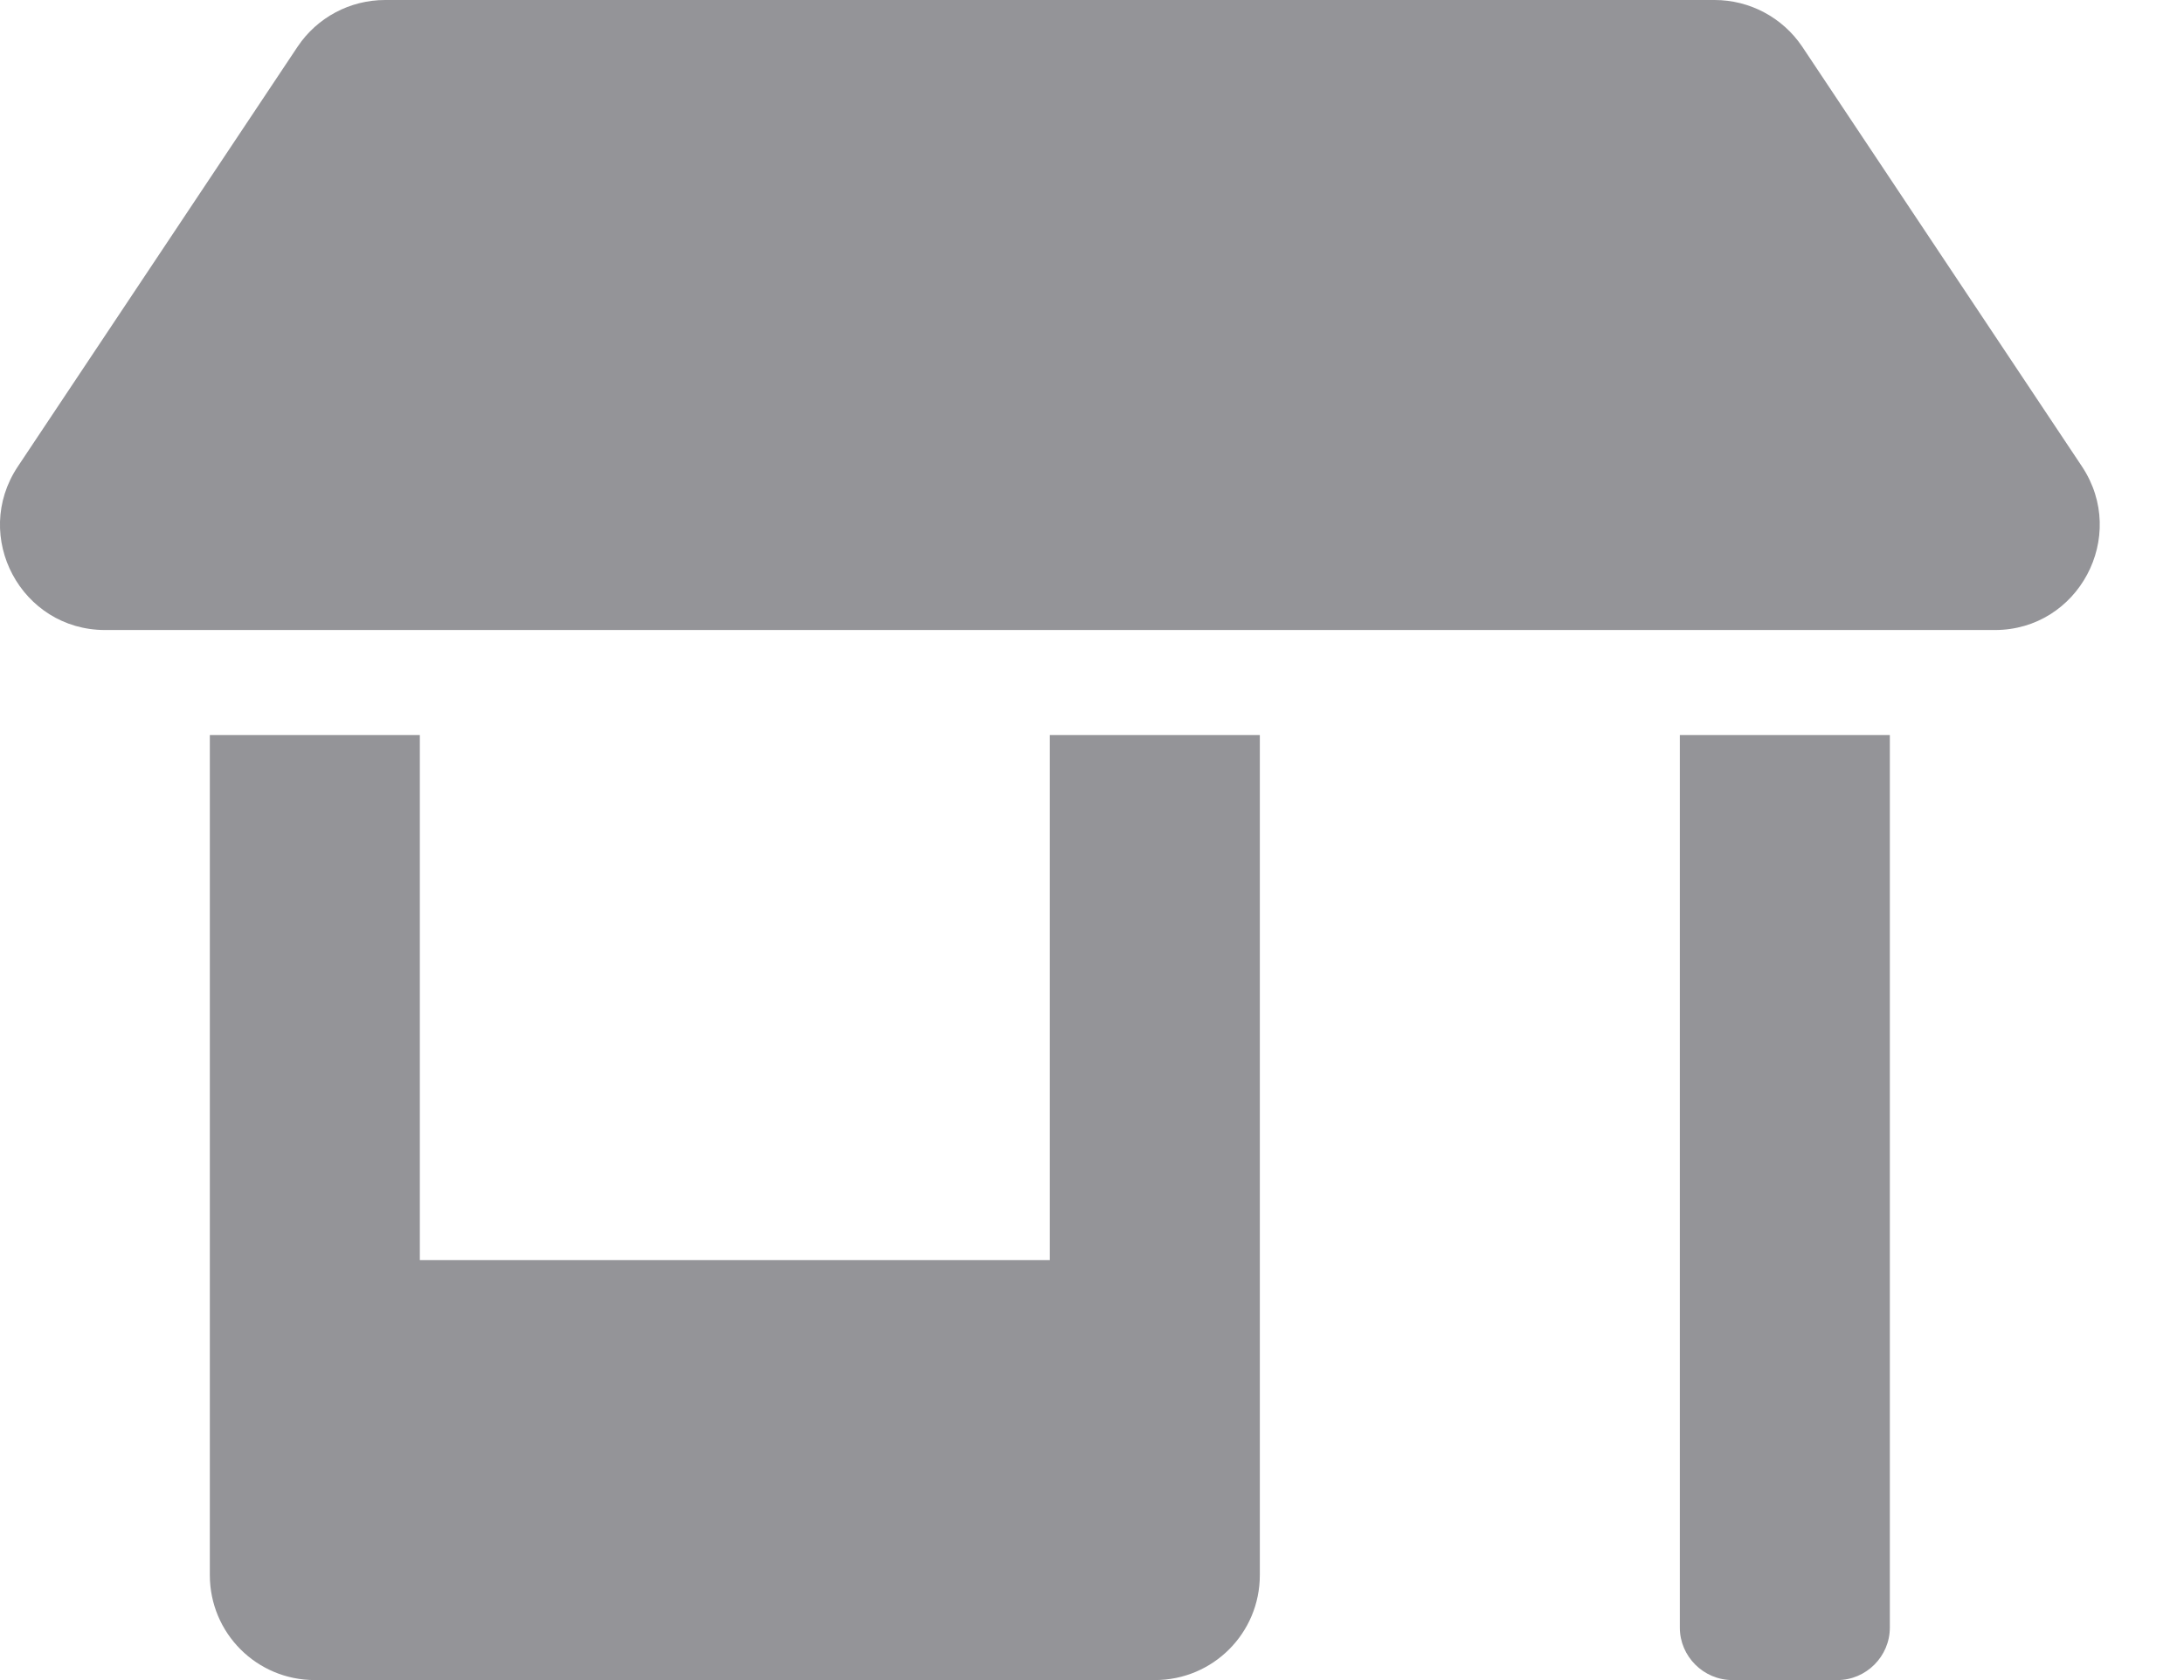 <svg width="13" height="10" viewBox="0 0 13 10" fill="none" xmlns="http://www.w3.org/2000/svg">
<path d="M6.249 7.5H2.499V4.375H1.249V9.375C1.249 9.721 1.528 10 1.874 10H6.874C7.22 10 7.499 9.721 7.499 9.375V4.375H6.249V7.5ZM12.393 2.777L10.727 0.277C10.61 0.104 10.415 0 10.206 0H2.292C2.083 0 1.888 0.104 1.772 0.277L0.106 2.777C-0.171 3.193 0.126 3.75 0.626 3.75H11.874C12.372 3.75 12.669 3.193 12.393 2.777ZM9.999 9.688C9.999 9.859 10.14 10 10.312 10H10.937C11.108 10 11.249 9.859 11.249 9.688V4.375H9.999V9.688Z" fill="#949498"/>
</svg>
